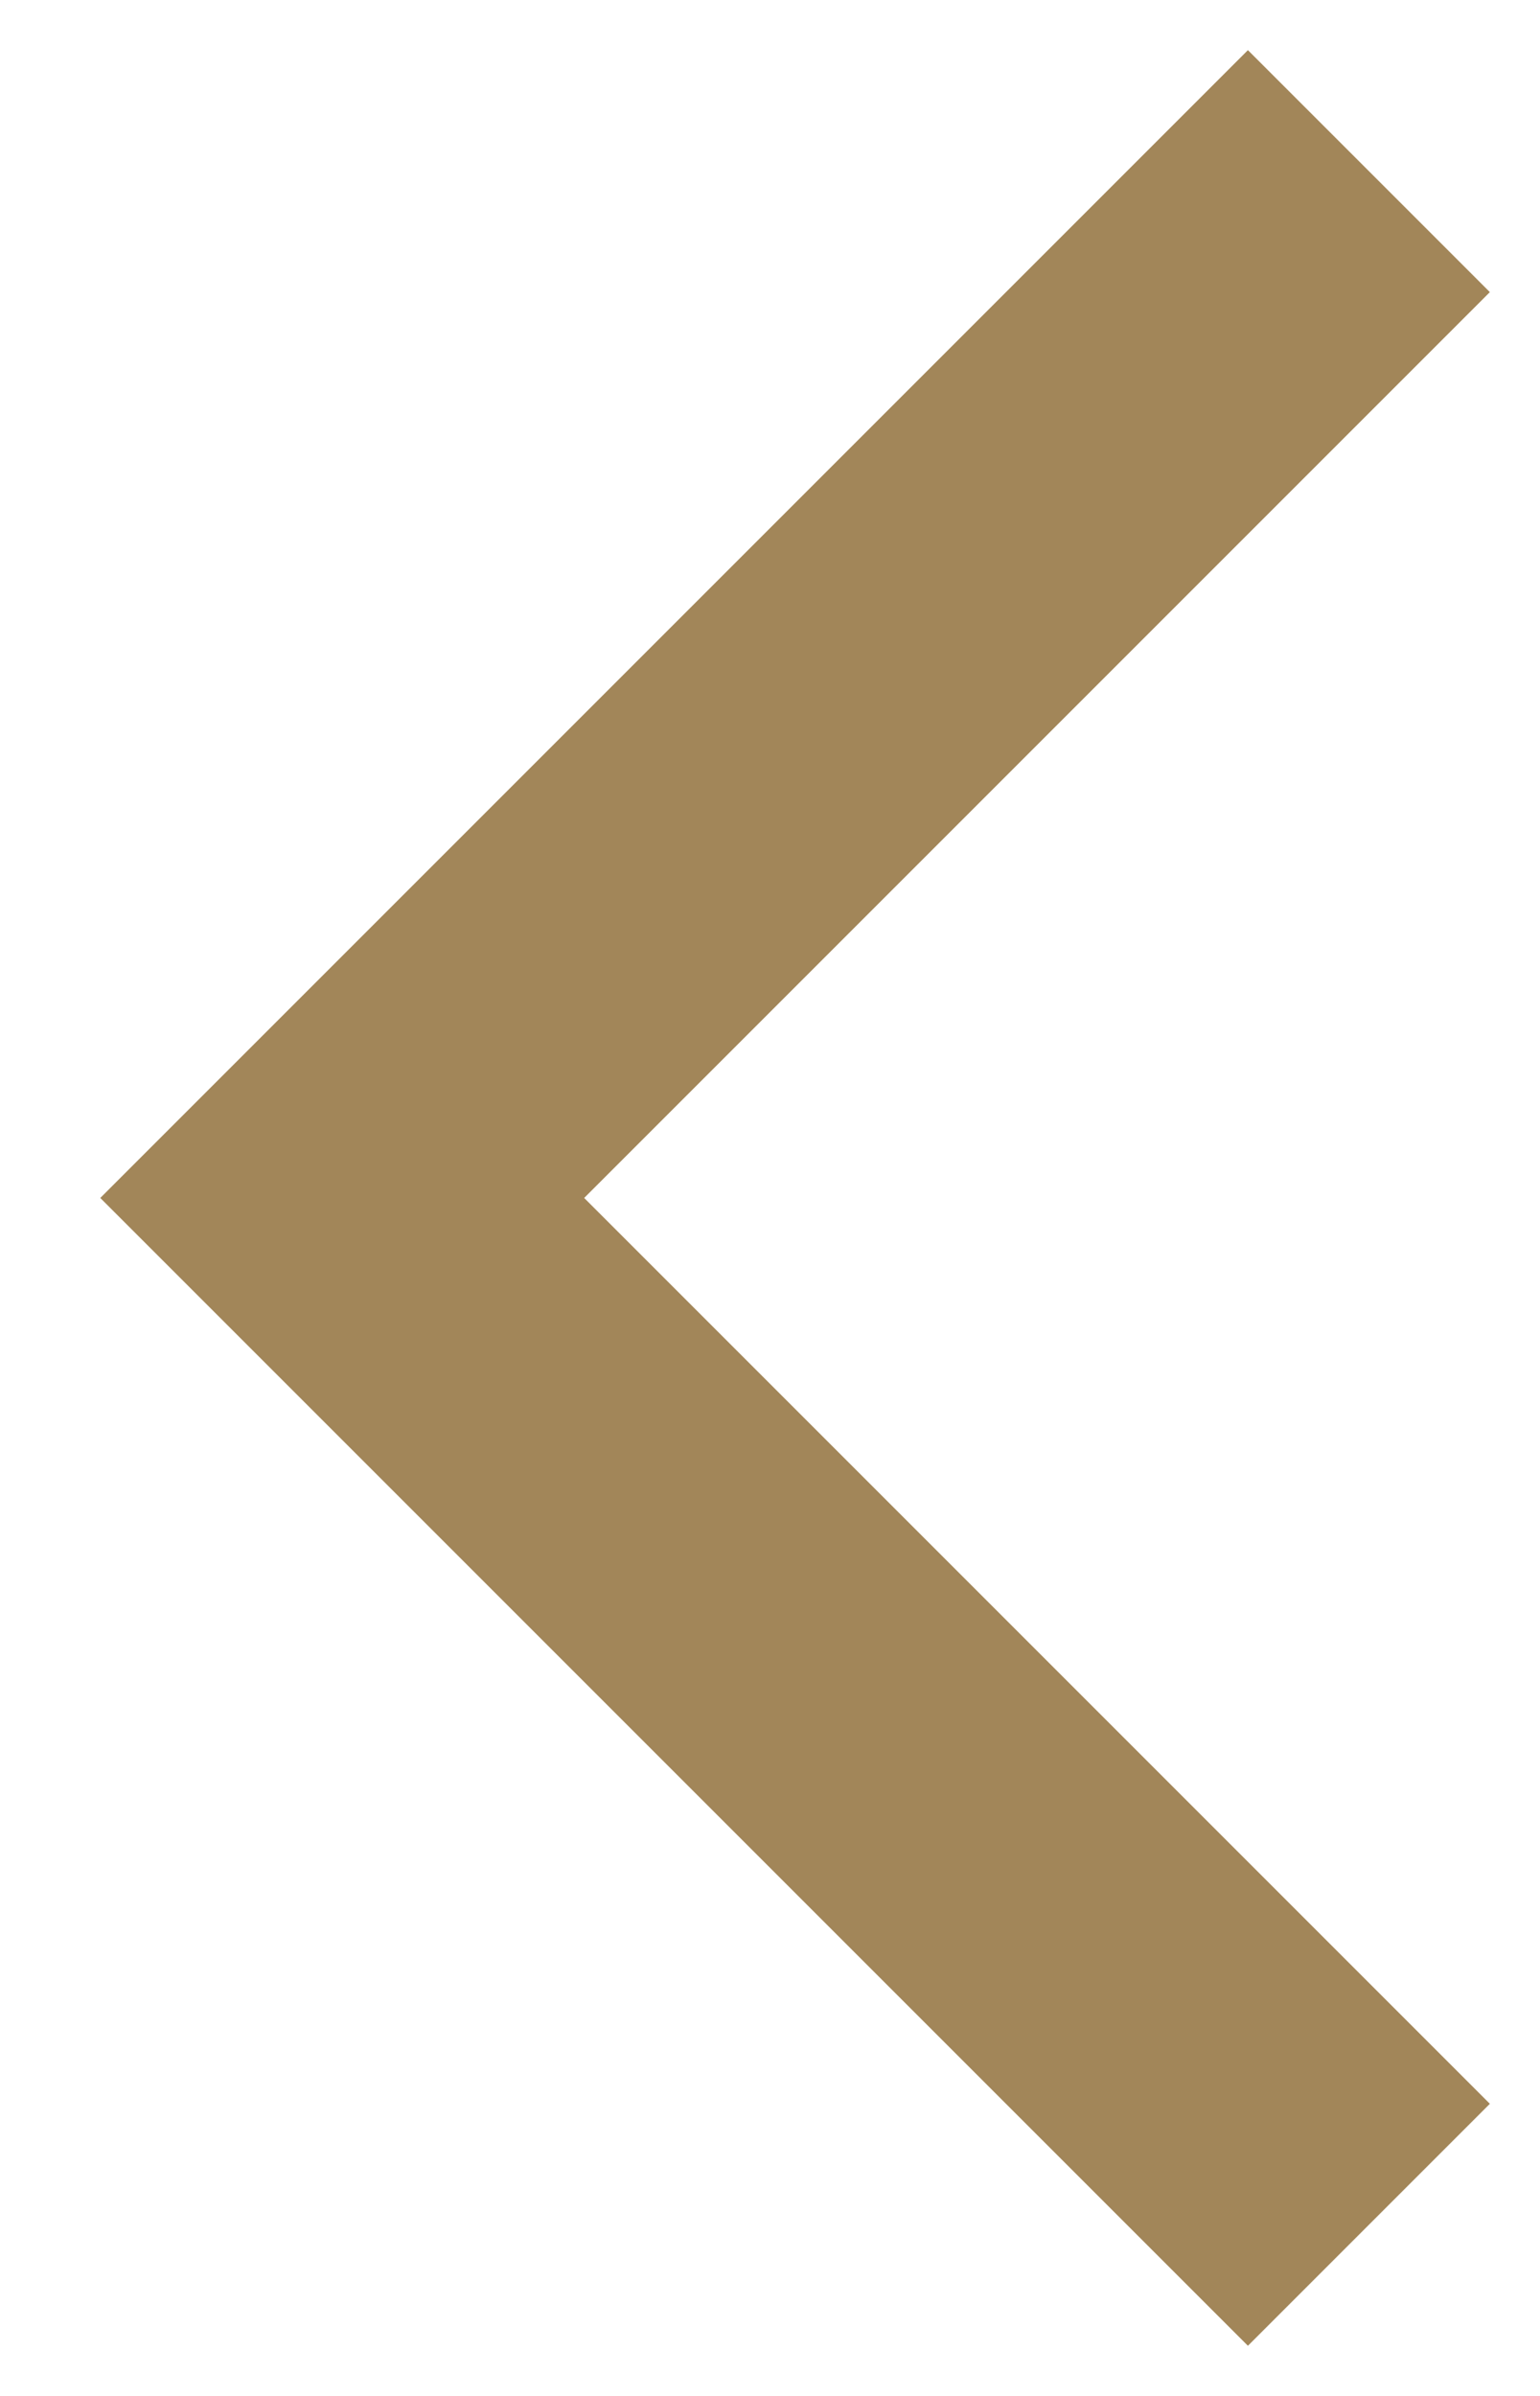 <svg width="9" height="14" viewBox="0 0 9 14" fill="none" xmlns="http://www.w3.org/2000/svg">
<path fill-rule="evenodd" clip-rule="evenodd" d="M7.293 13.707L8.707 12.293L3.414 7L8.707 1.707L7.293 0.293L0.586 7L7.293 13.707Z" fill="#A28659"/>
</svg>
